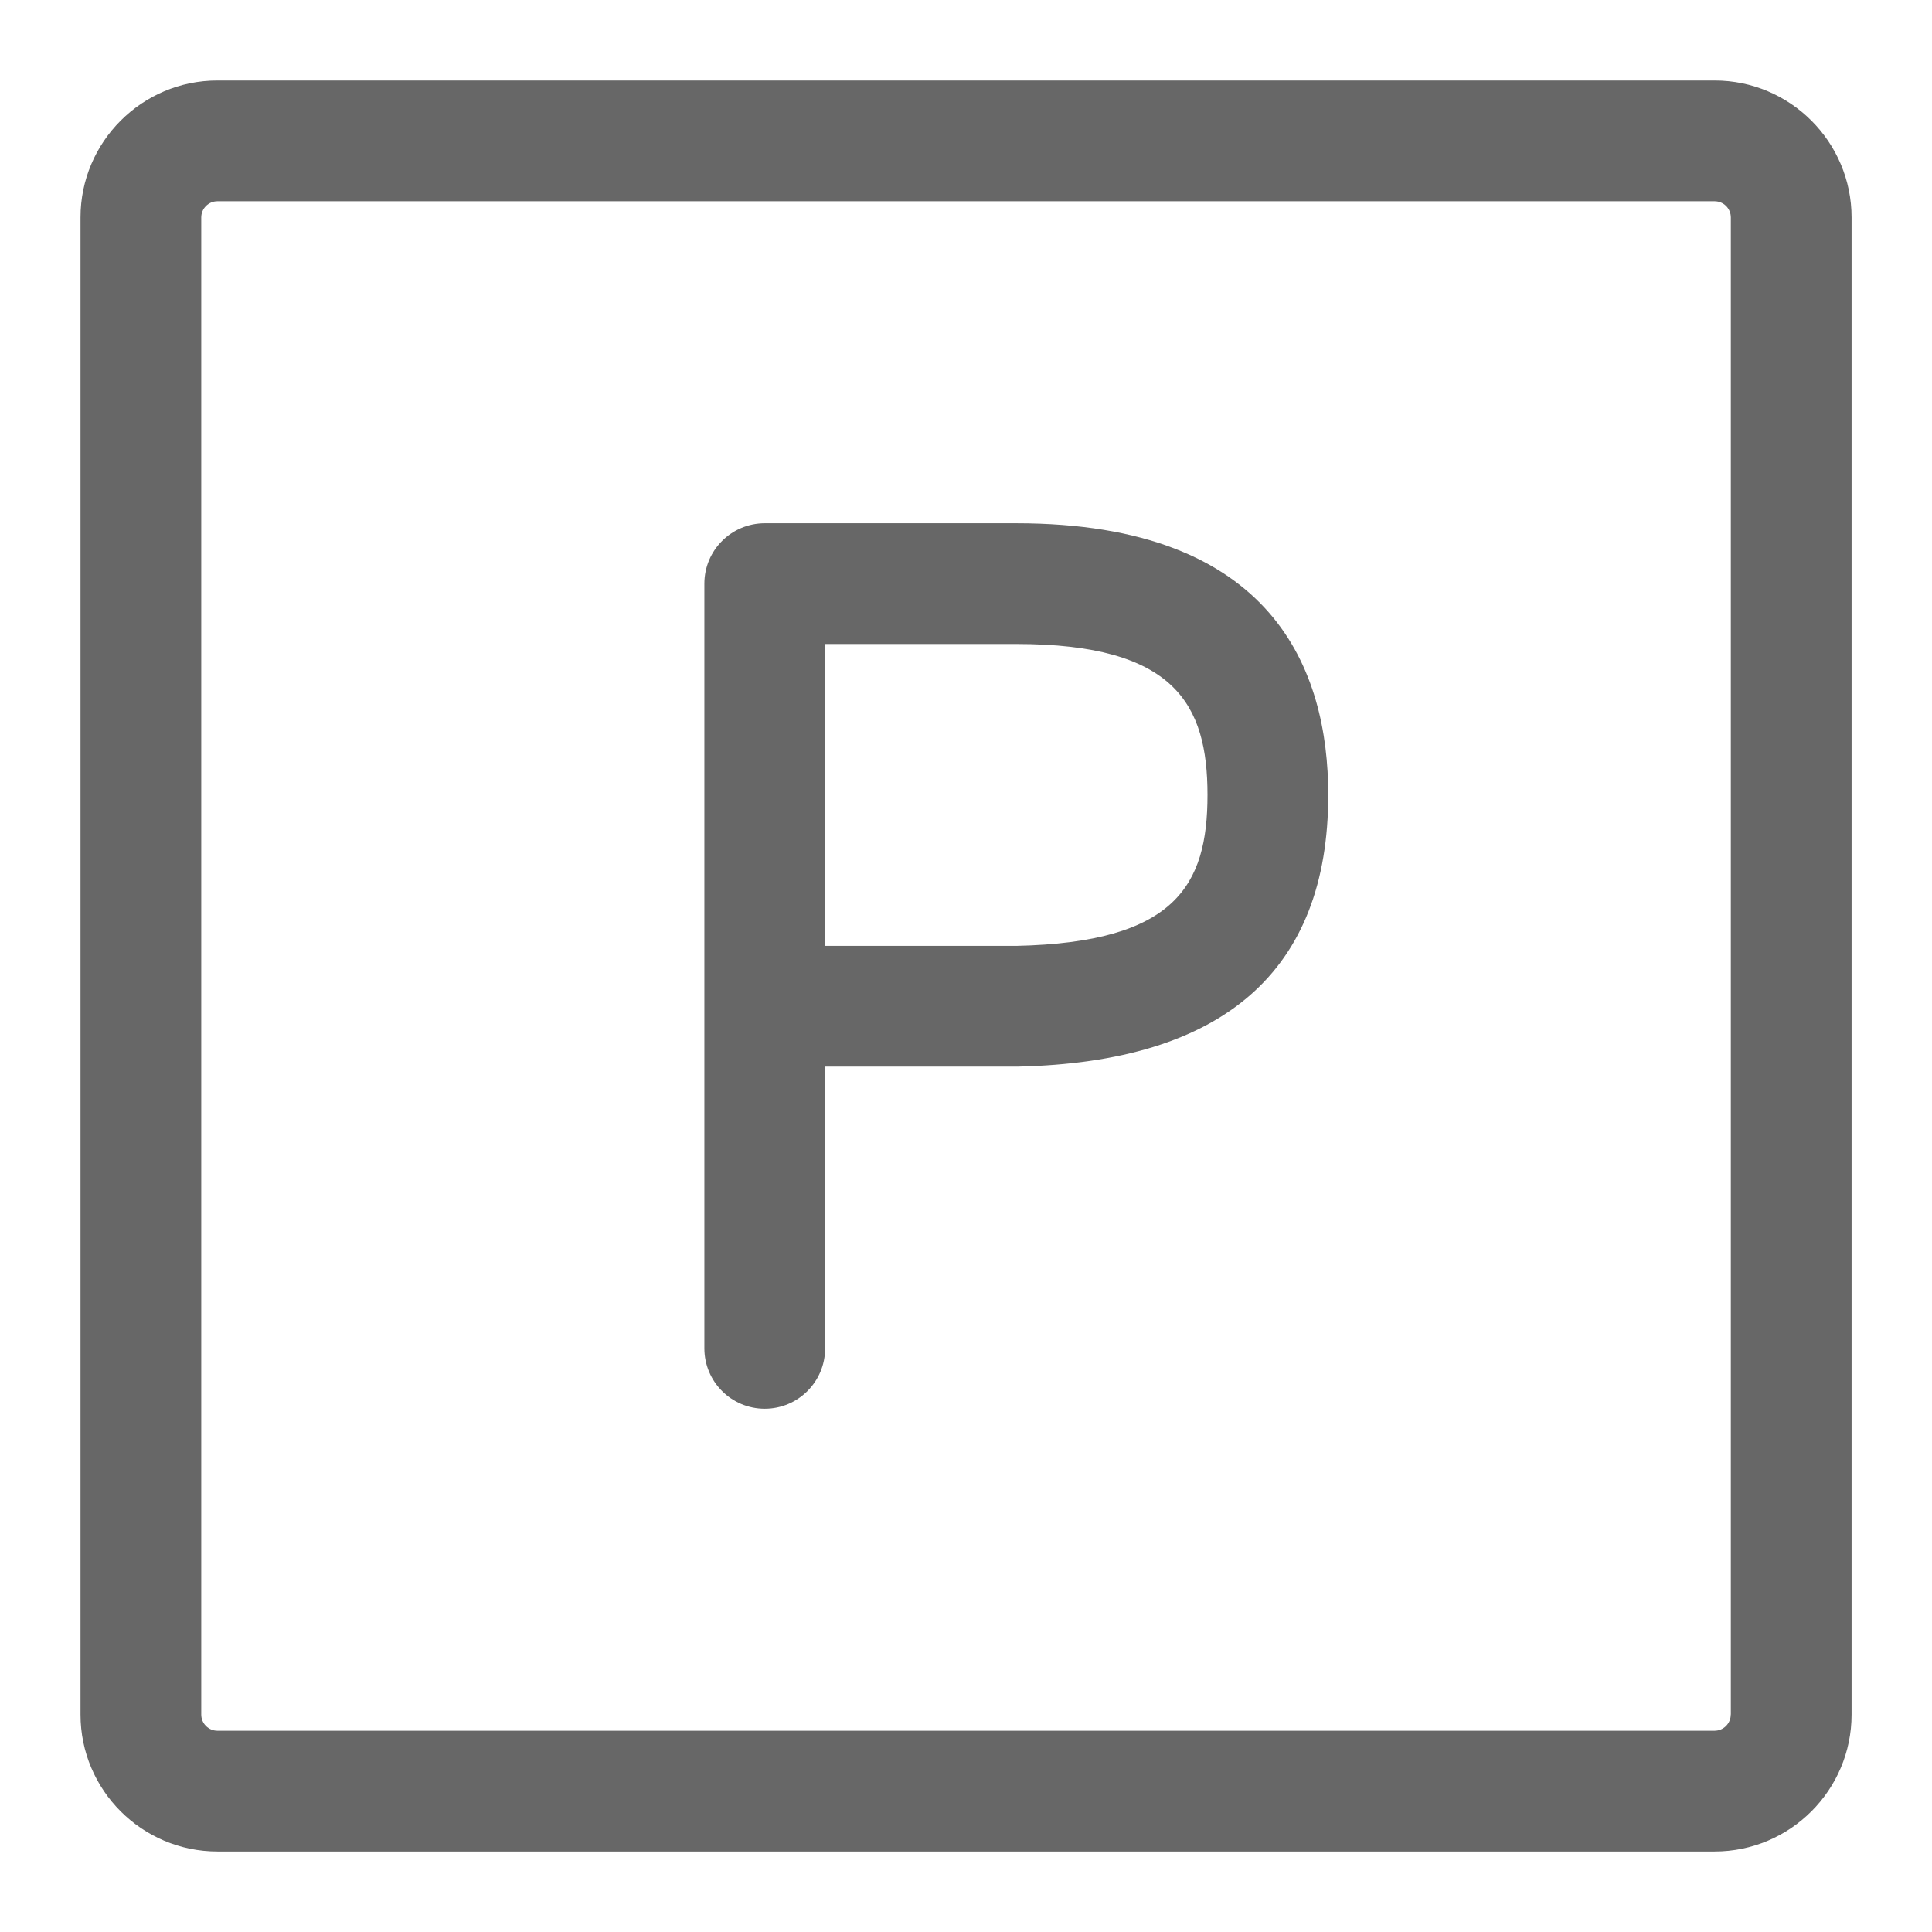 <?xml version="1.0" encoding="UTF-8"?><svg xmlns="http://www.w3.org/2000/svg" id="Icon_x5F_Flaeche__x28_ohne_Kontur_x29_" version="1.1" viewBox="0 0 24 24"><path d="M21.299,1H2.701c-.938,0-1.701.763-1.701,1.701v18.598c0,.938.763,1.701,1.701,1.701h18.599c.938,0,1.701-.763,1.701-1.701V2.701c0-.938-.763-1.701-1.701-1.701ZM21.5,21.299c0,.111-.09.201-.201.201H2.701c-.111,0-.201-.09-.201-.201V2.701c0-.111.09-.201.201-.201h18.599c.111,0,.201.09.201.201v18.598ZM12.625,6.5h-3.125c-.414,0-.75.336-.75.75v9.5c0,.414.336.75.75.75s.75-.336.75-.75v-3.5h2.391c2.561-.056,3.859-1.19,3.859-3.375,0-1.54-.672-3.375-3.875-3.375ZM12.625,11.75h-2.375v-3.75h2.375c1.971,0,2.375.75,2.375,1.875s-.4,1.832-2.375,1.875Z" fill="#676767"/></svg>